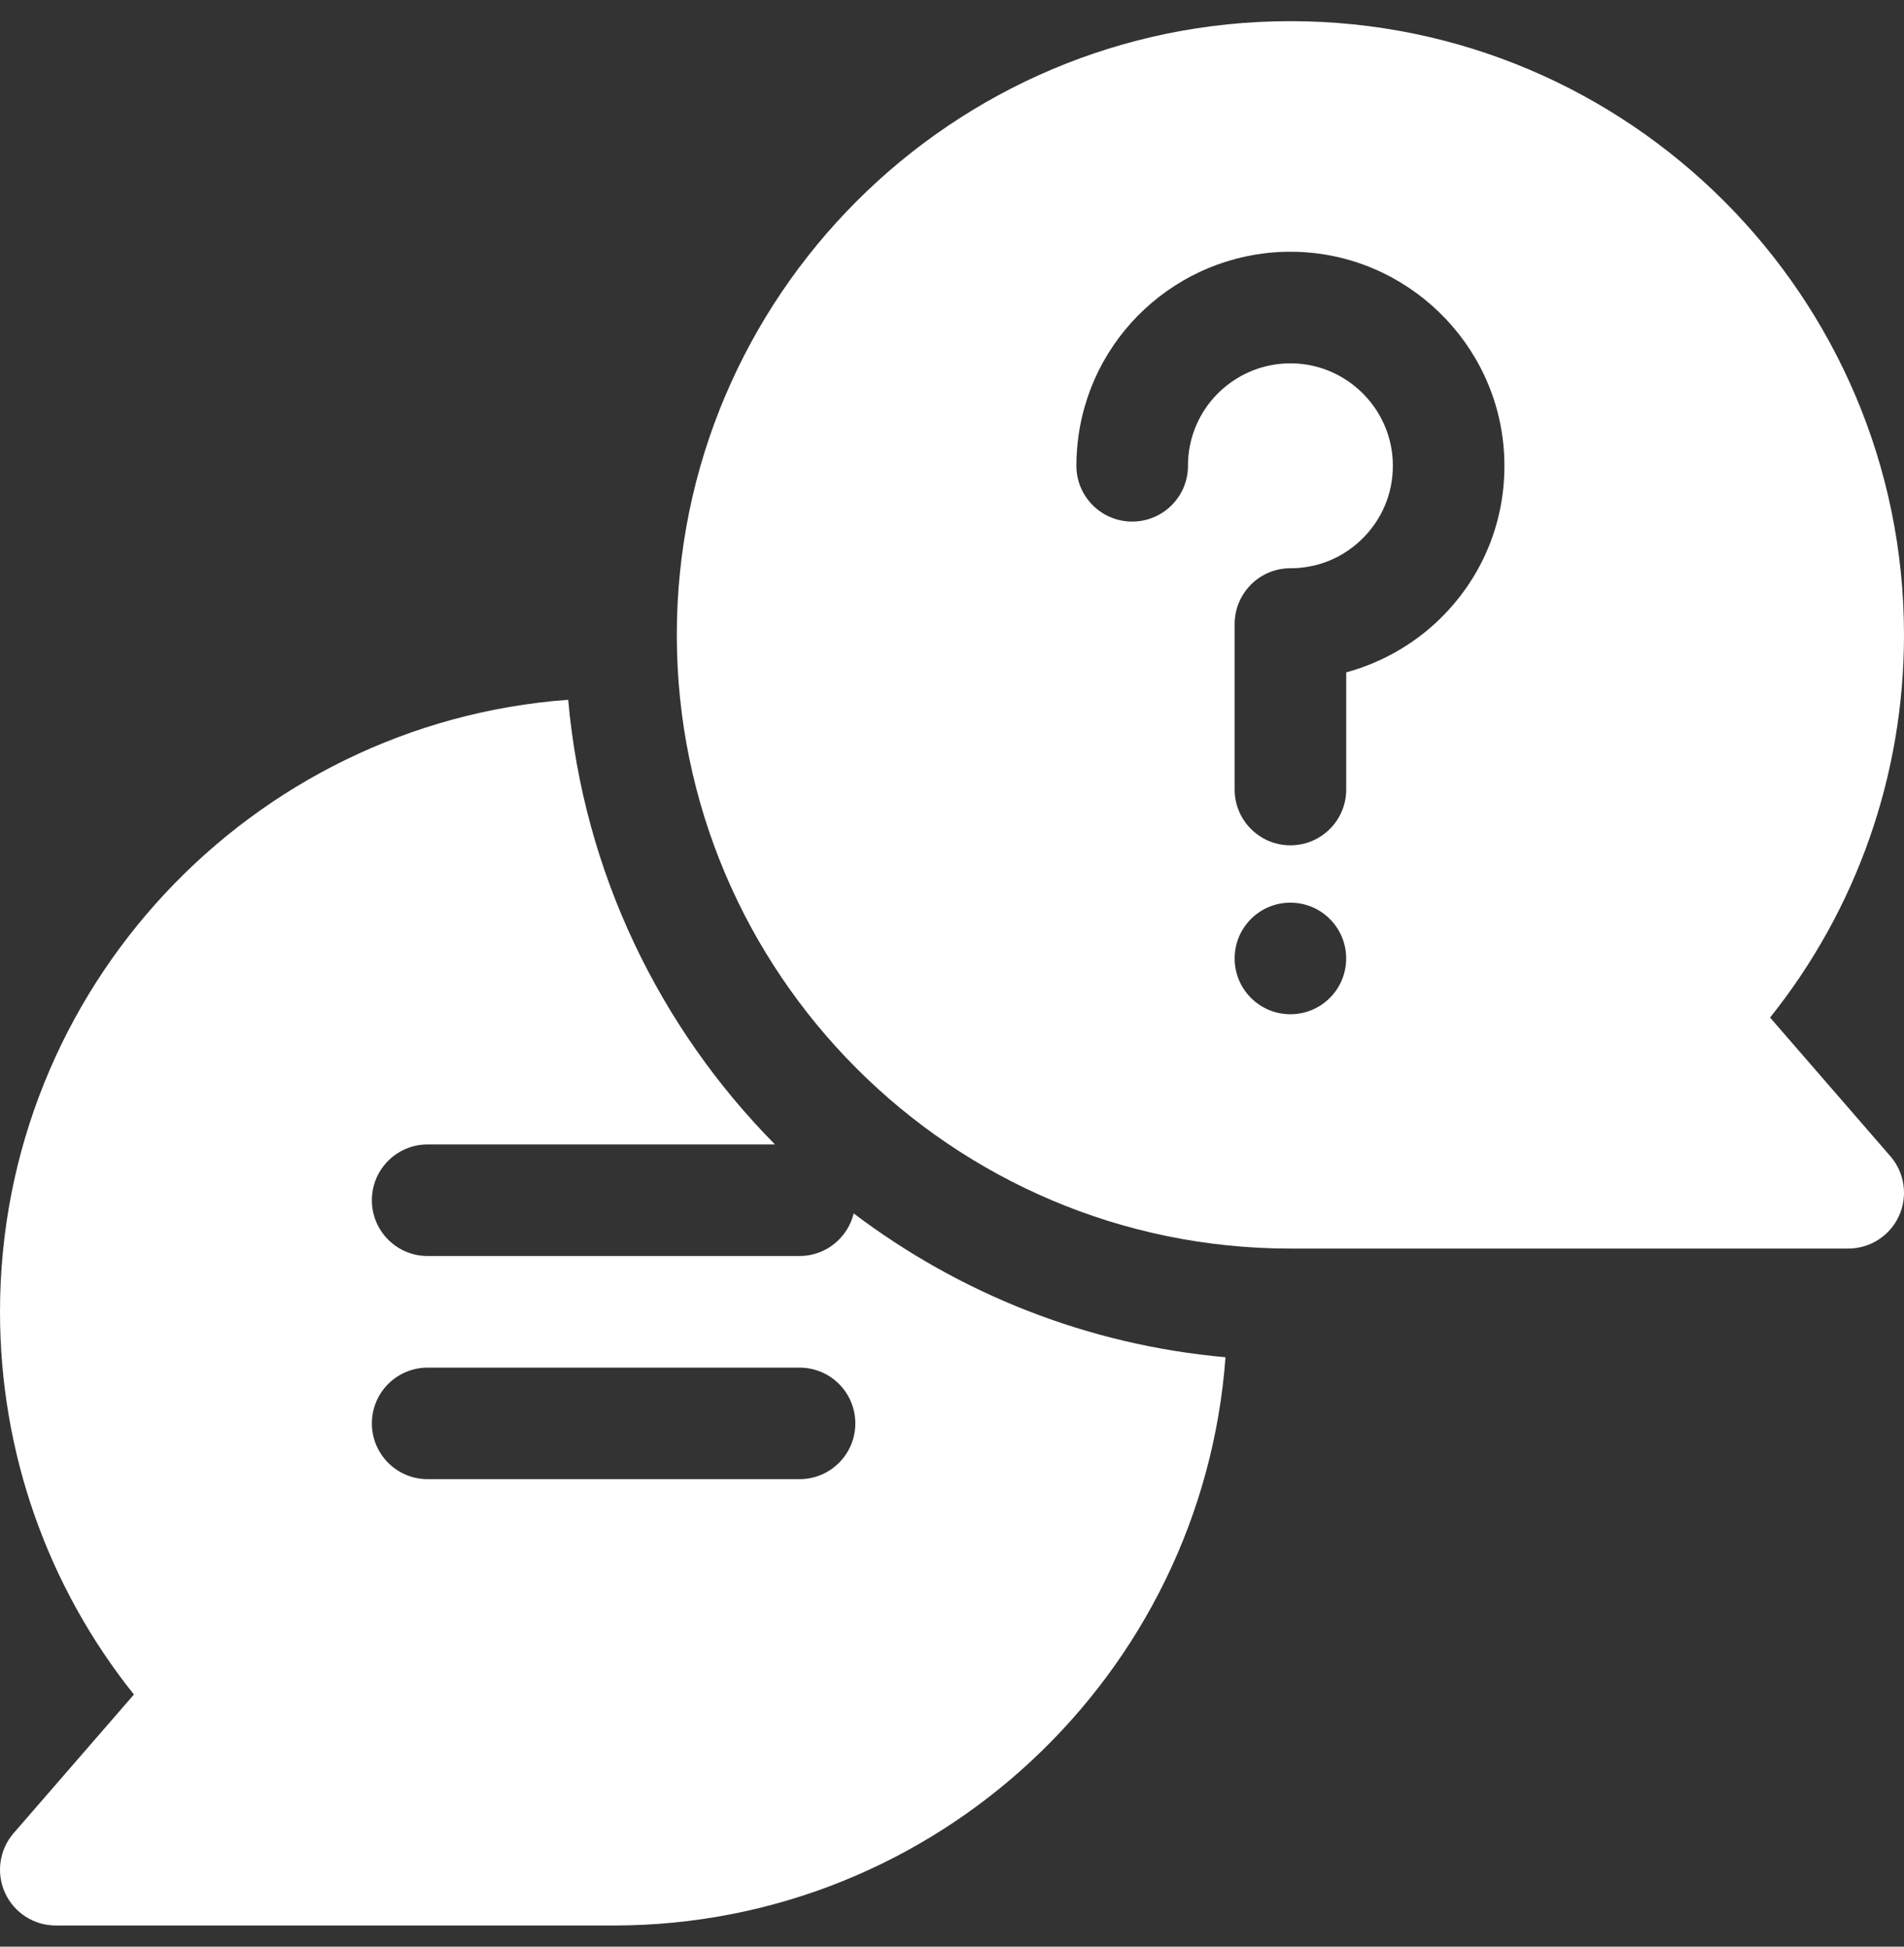 <svg width="45" height="46" fill="none" xmlns="http://www.w3.org/2000/svg"><rect width="100%" height="100%" fill="#333333" stroke="none"/><path d="M44.678 27.322L41.835 24.045C43.884 21.483 45 18.314 45 15.002C45 7.006 38.495 0.5 30.498 0.5C22.502 0.5 15.996 7.006 15.996 15.002C15.996 22.998 22.502 29.504 30.498 29.504H43.682C44.198 29.504 44.667 29.203 44.881 28.733C45.095 28.263 45.016 27.712 44.678 27.322ZM30.498 23.967C29.77 23.967 29.18 23.377 29.18 22.648C29.18 21.92 29.77 21.33 30.498 21.33C31.226 21.33 31.816 21.92 31.816 22.648C31.816 23.377 31.226 23.967 30.498 23.967ZM34.166 14.489C33.524 15.165 32.705 15.647 31.817 15.888V18.657C31.817 19.385 31.226 19.975 30.498 19.975C29.77 19.975 29.18 19.385 29.18 18.657V14.747C29.18 14.018 29.77 13.428 30.498 13.428C31.168 13.428 31.792 13.16 32.254 12.673C32.716 12.187 32.951 11.549 32.916 10.877C32.851 9.618 31.811 8.612 30.549 8.586C30.532 8.586 30.516 8.586 30.499 8.586C29.294 8.586 28.267 9.473 28.1 10.668C28.085 10.779 28.077 10.893 28.077 11.007C28.077 11.735 27.487 12.325 26.759 12.325C26.031 12.325 25.44 11.735 25.44 11.007C25.44 10.772 25.457 10.535 25.489 10.303C25.843 7.77 28.043 5.898 30.602 5.95C33.239 6.003 35.412 8.107 35.549 10.74C35.622 12.141 35.131 13.473 34.166 14.489Z" fill="white"/><path d="M18.896 29.68H10.107C9.379 29.68 8.789 29.09 8.789 28.362C8.789 27.634 9.379 27.043 10.107 27.043H18.316C15.592 24.288 13.792 20.616 13.429 16.536C5.932 17.087 2.25802e-05 23.363 2.25802e-05 30.998C2.25802e-05 34.31 1.116 37.479 3.165 40.042L0.322 43.318C-0.016 43.708 -0.095 44.26 0.119 44.729C0.333 45.199 0.802 45.5 1.318 45.5H14.502C22.137 45.5 28.413 39.569 28.964 32.072C25.683 31.779 22.666 30.557 20.176 28.673C20.036 29.251 19.517 29.68 18.896 29.68ZM18.896 34.953H10.107C9.379 34.953 8.789 34.363 8.789 33.635C8.789 32.907 9.379 32.317 10.107 32.317H18.896C19.625 32.317 20.215 32.907 20.215 33.635C20.215 34.363 19.625 34.953 18.896 34.953Z" fill="white"/></svg>